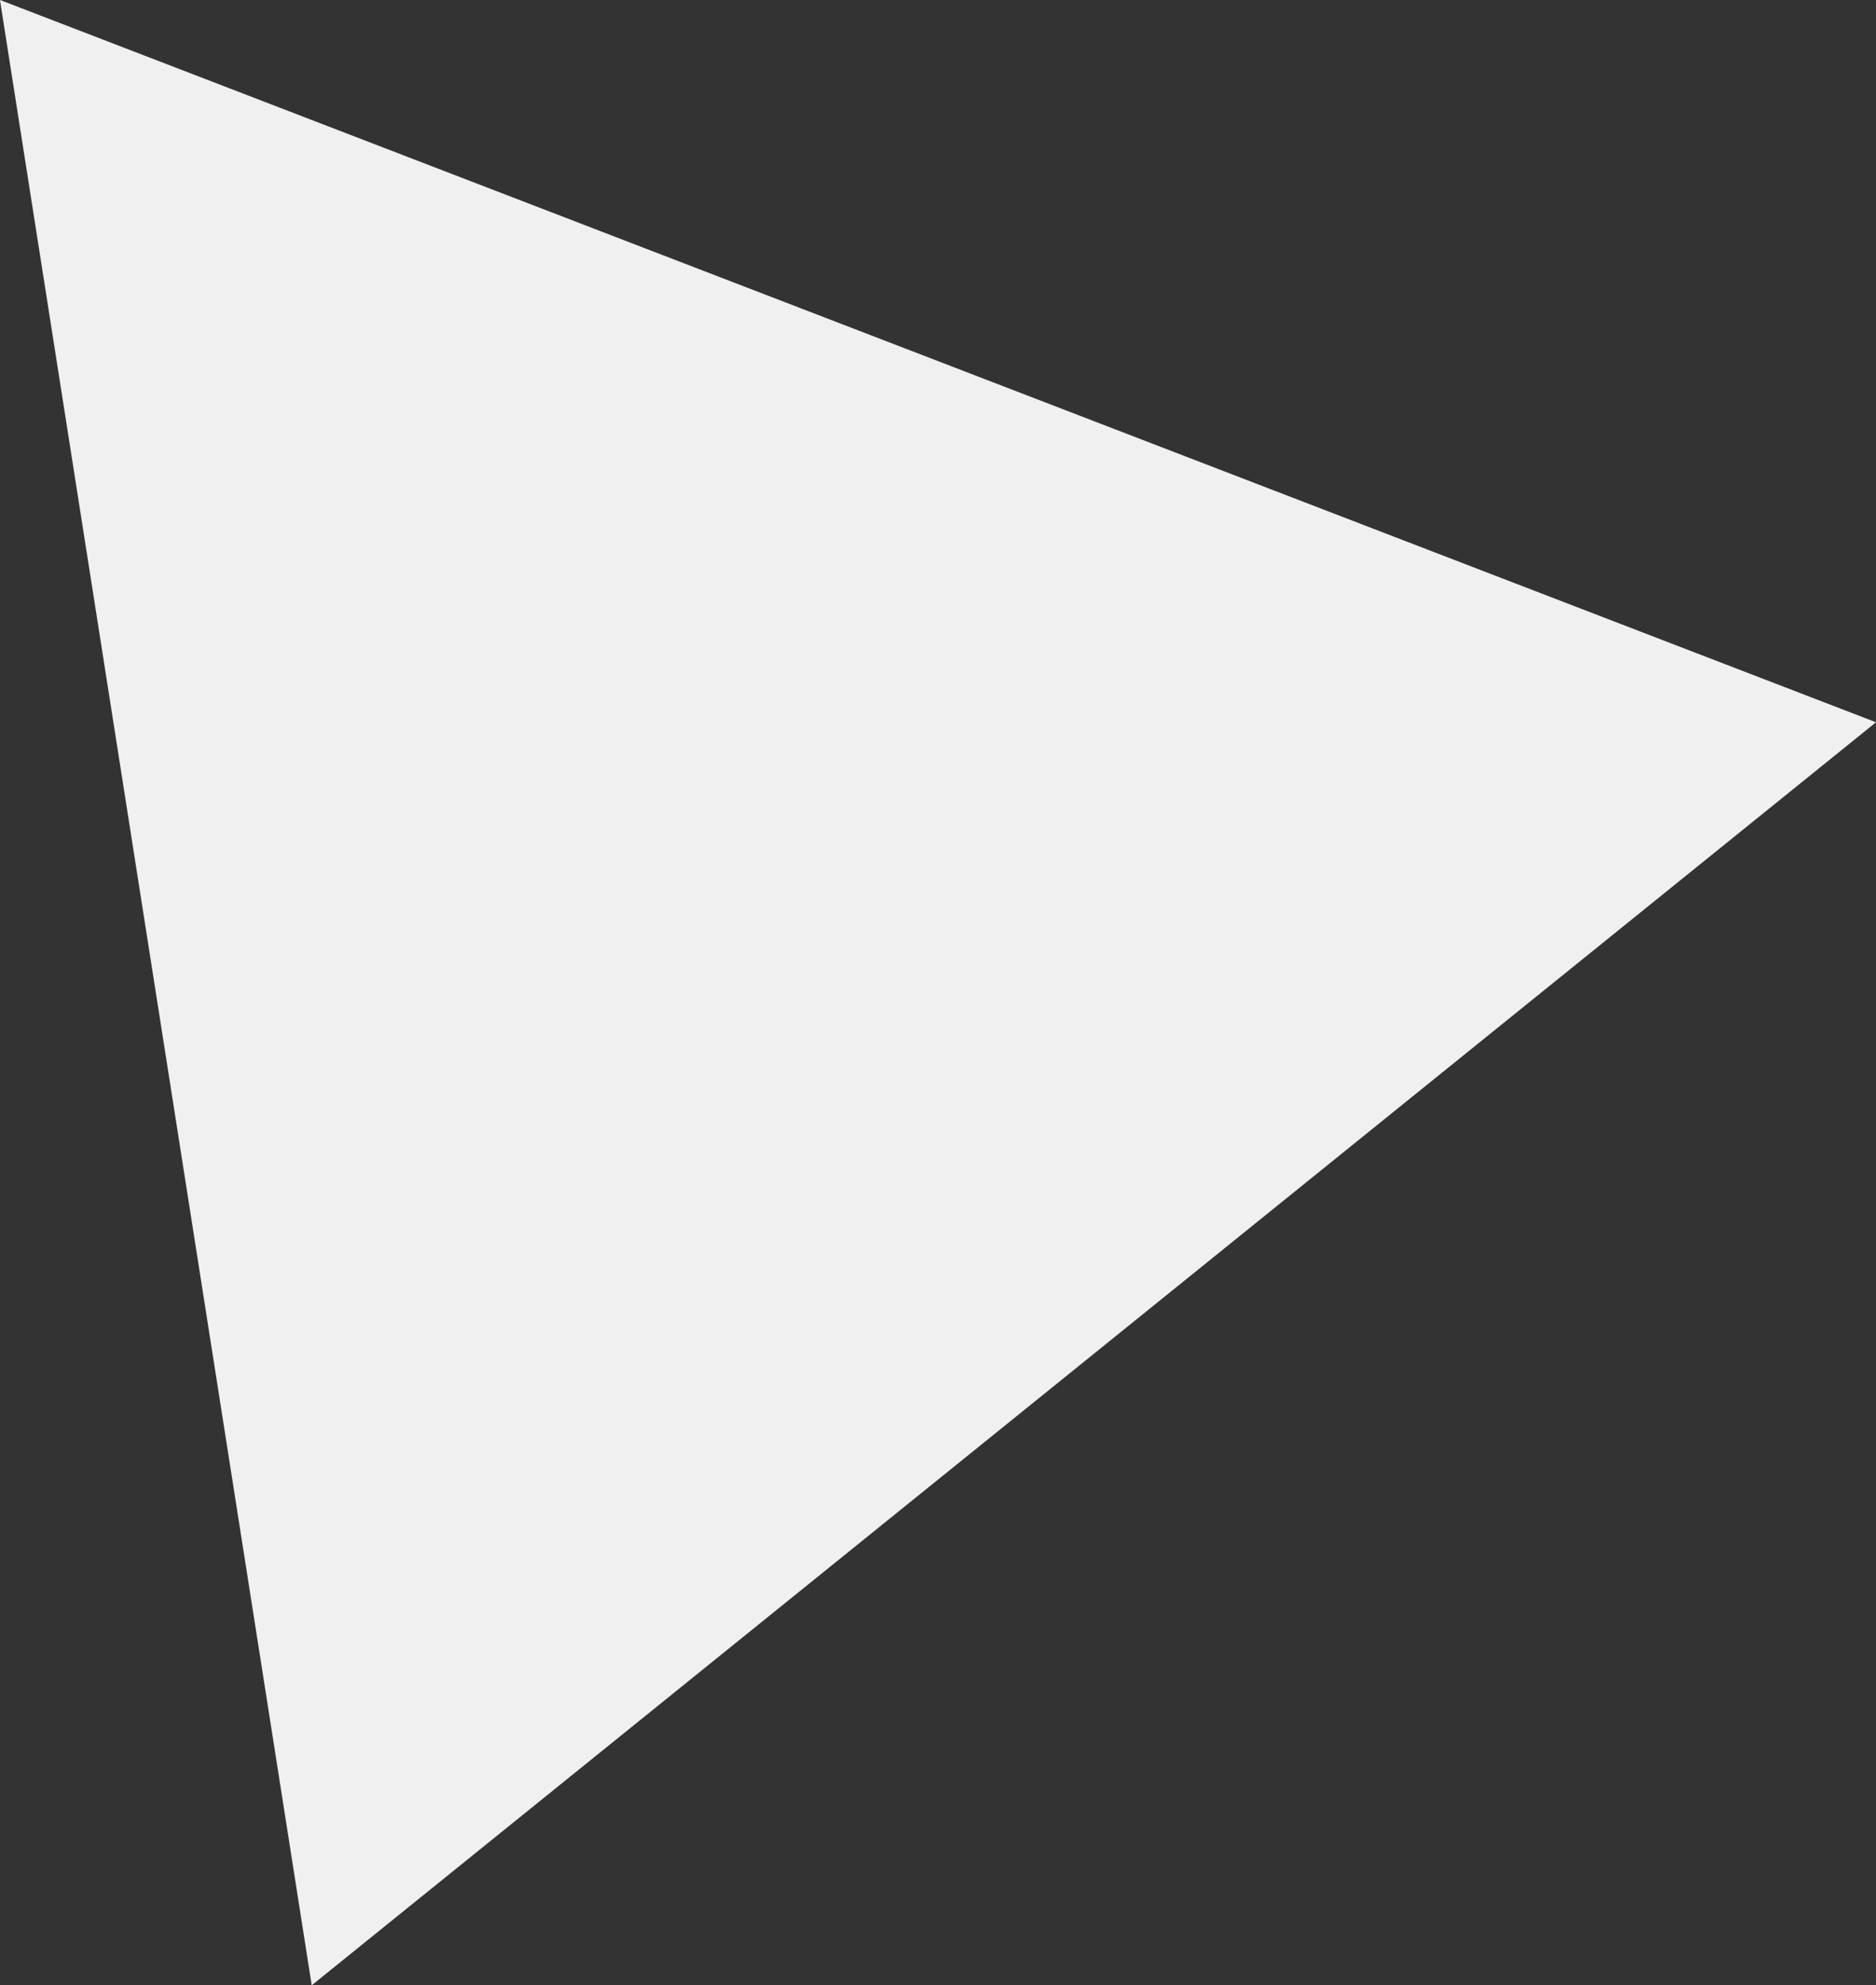<?xml version="1.0" encoding="UTF-8"?> <svg xmlns="http://www.w3.org/2000/svg" width="329" height="348" viewBox="0 0 329 348"><rect x="0" y="0" width="329" height="348" fill="#333333" stroke="none"/> <defs> <style> .cls-1 { fill: #f0f0f0; fill-rule: evenodd; } </style> </defs> <path id="Многоугольник_1_копия" data-name="Многоугольник 1 копия" class="cls-1" d="M329,126.607L54.667,348-0.007-.008Z"></path> </svg> 